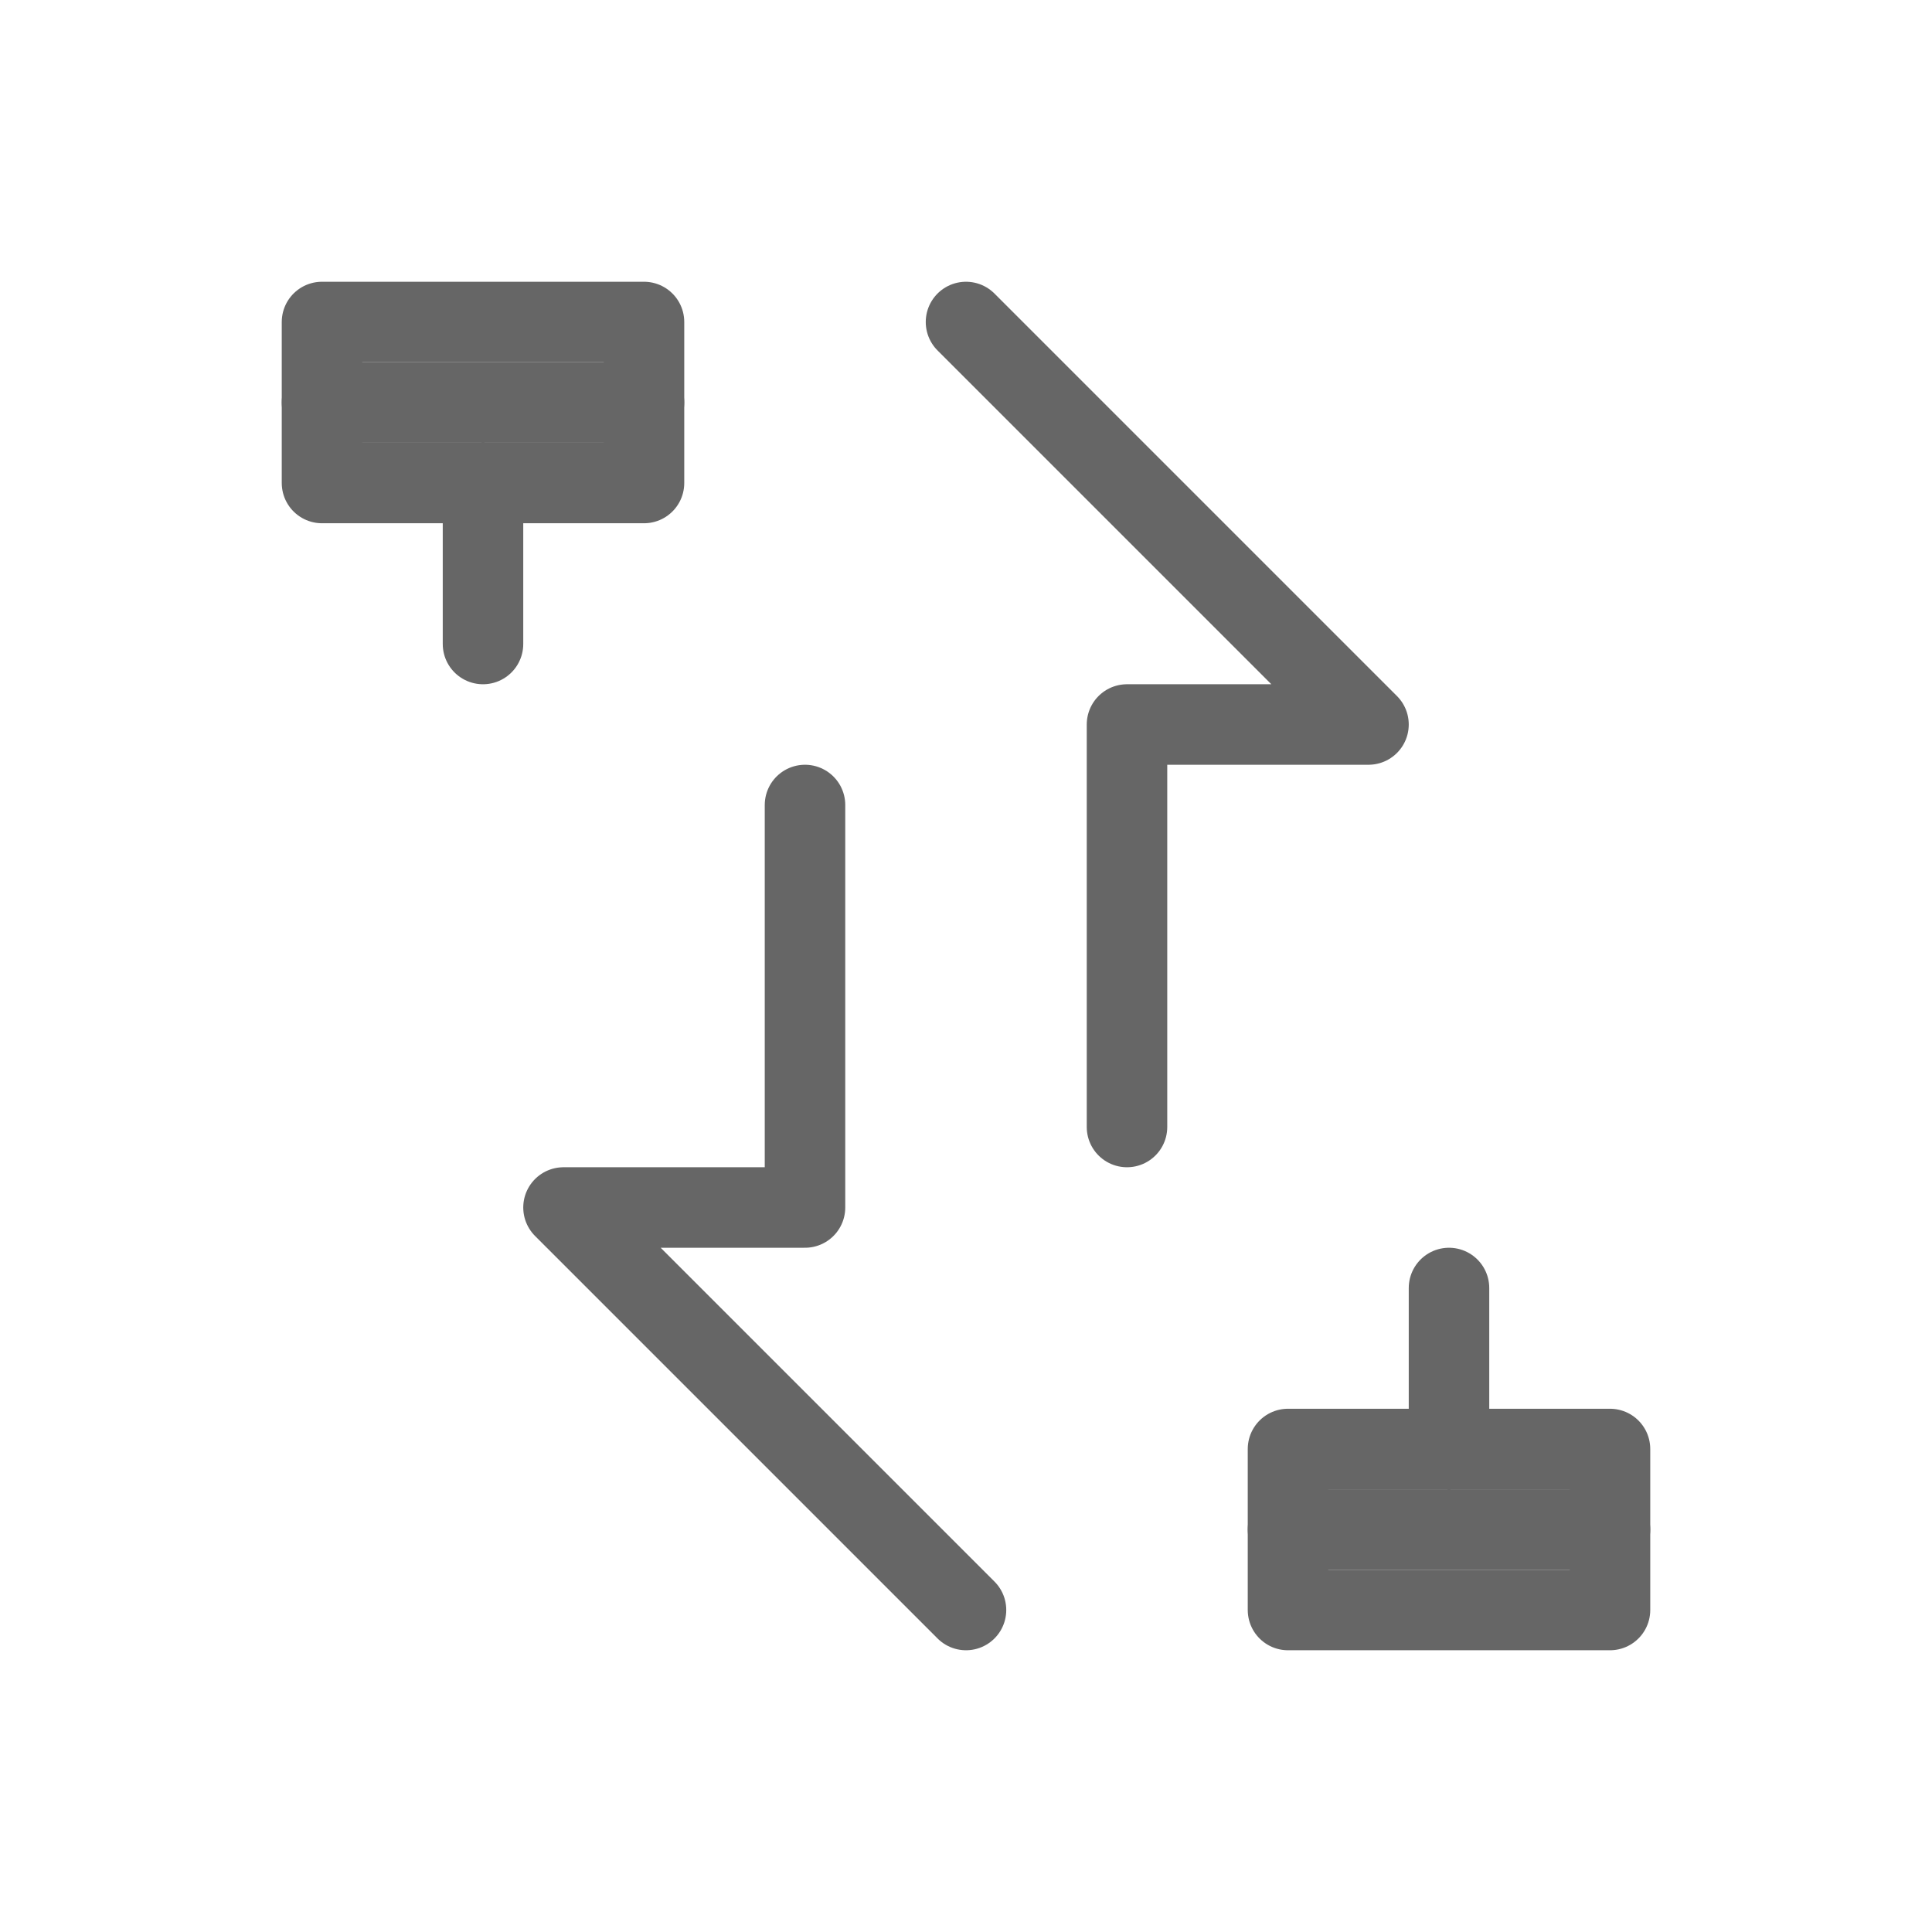 <svg width="48" height="48" viewBox="0 0 48 48" fill="none" xmlns="http://www.w3.org/2000/svg">
  <path d="M24 8L34 18H28V28M24 40L14 30H20V20" stroke="#666666" stroke-width="2" stroke-linecap="round" stroke-linejoin="round"/>
  <rect x="8" y="8" width="8" height="4" stroke="#666666" stroke-width="2" stroke-linecap="round" stroke-linejoin="round"/>
  <rect x="32" y="36" width="8" height="4" stroke="#666666" stroke-width="2" stroke-linecap="round" stroke-linejoin="round"/>
  <path d="M12 12V16M36 32V36M16 10H8M40 38H32" stroke="#666666" stroke-width="2" stroke-linecap="round" stroke-linejoin="round"/>
</svg>